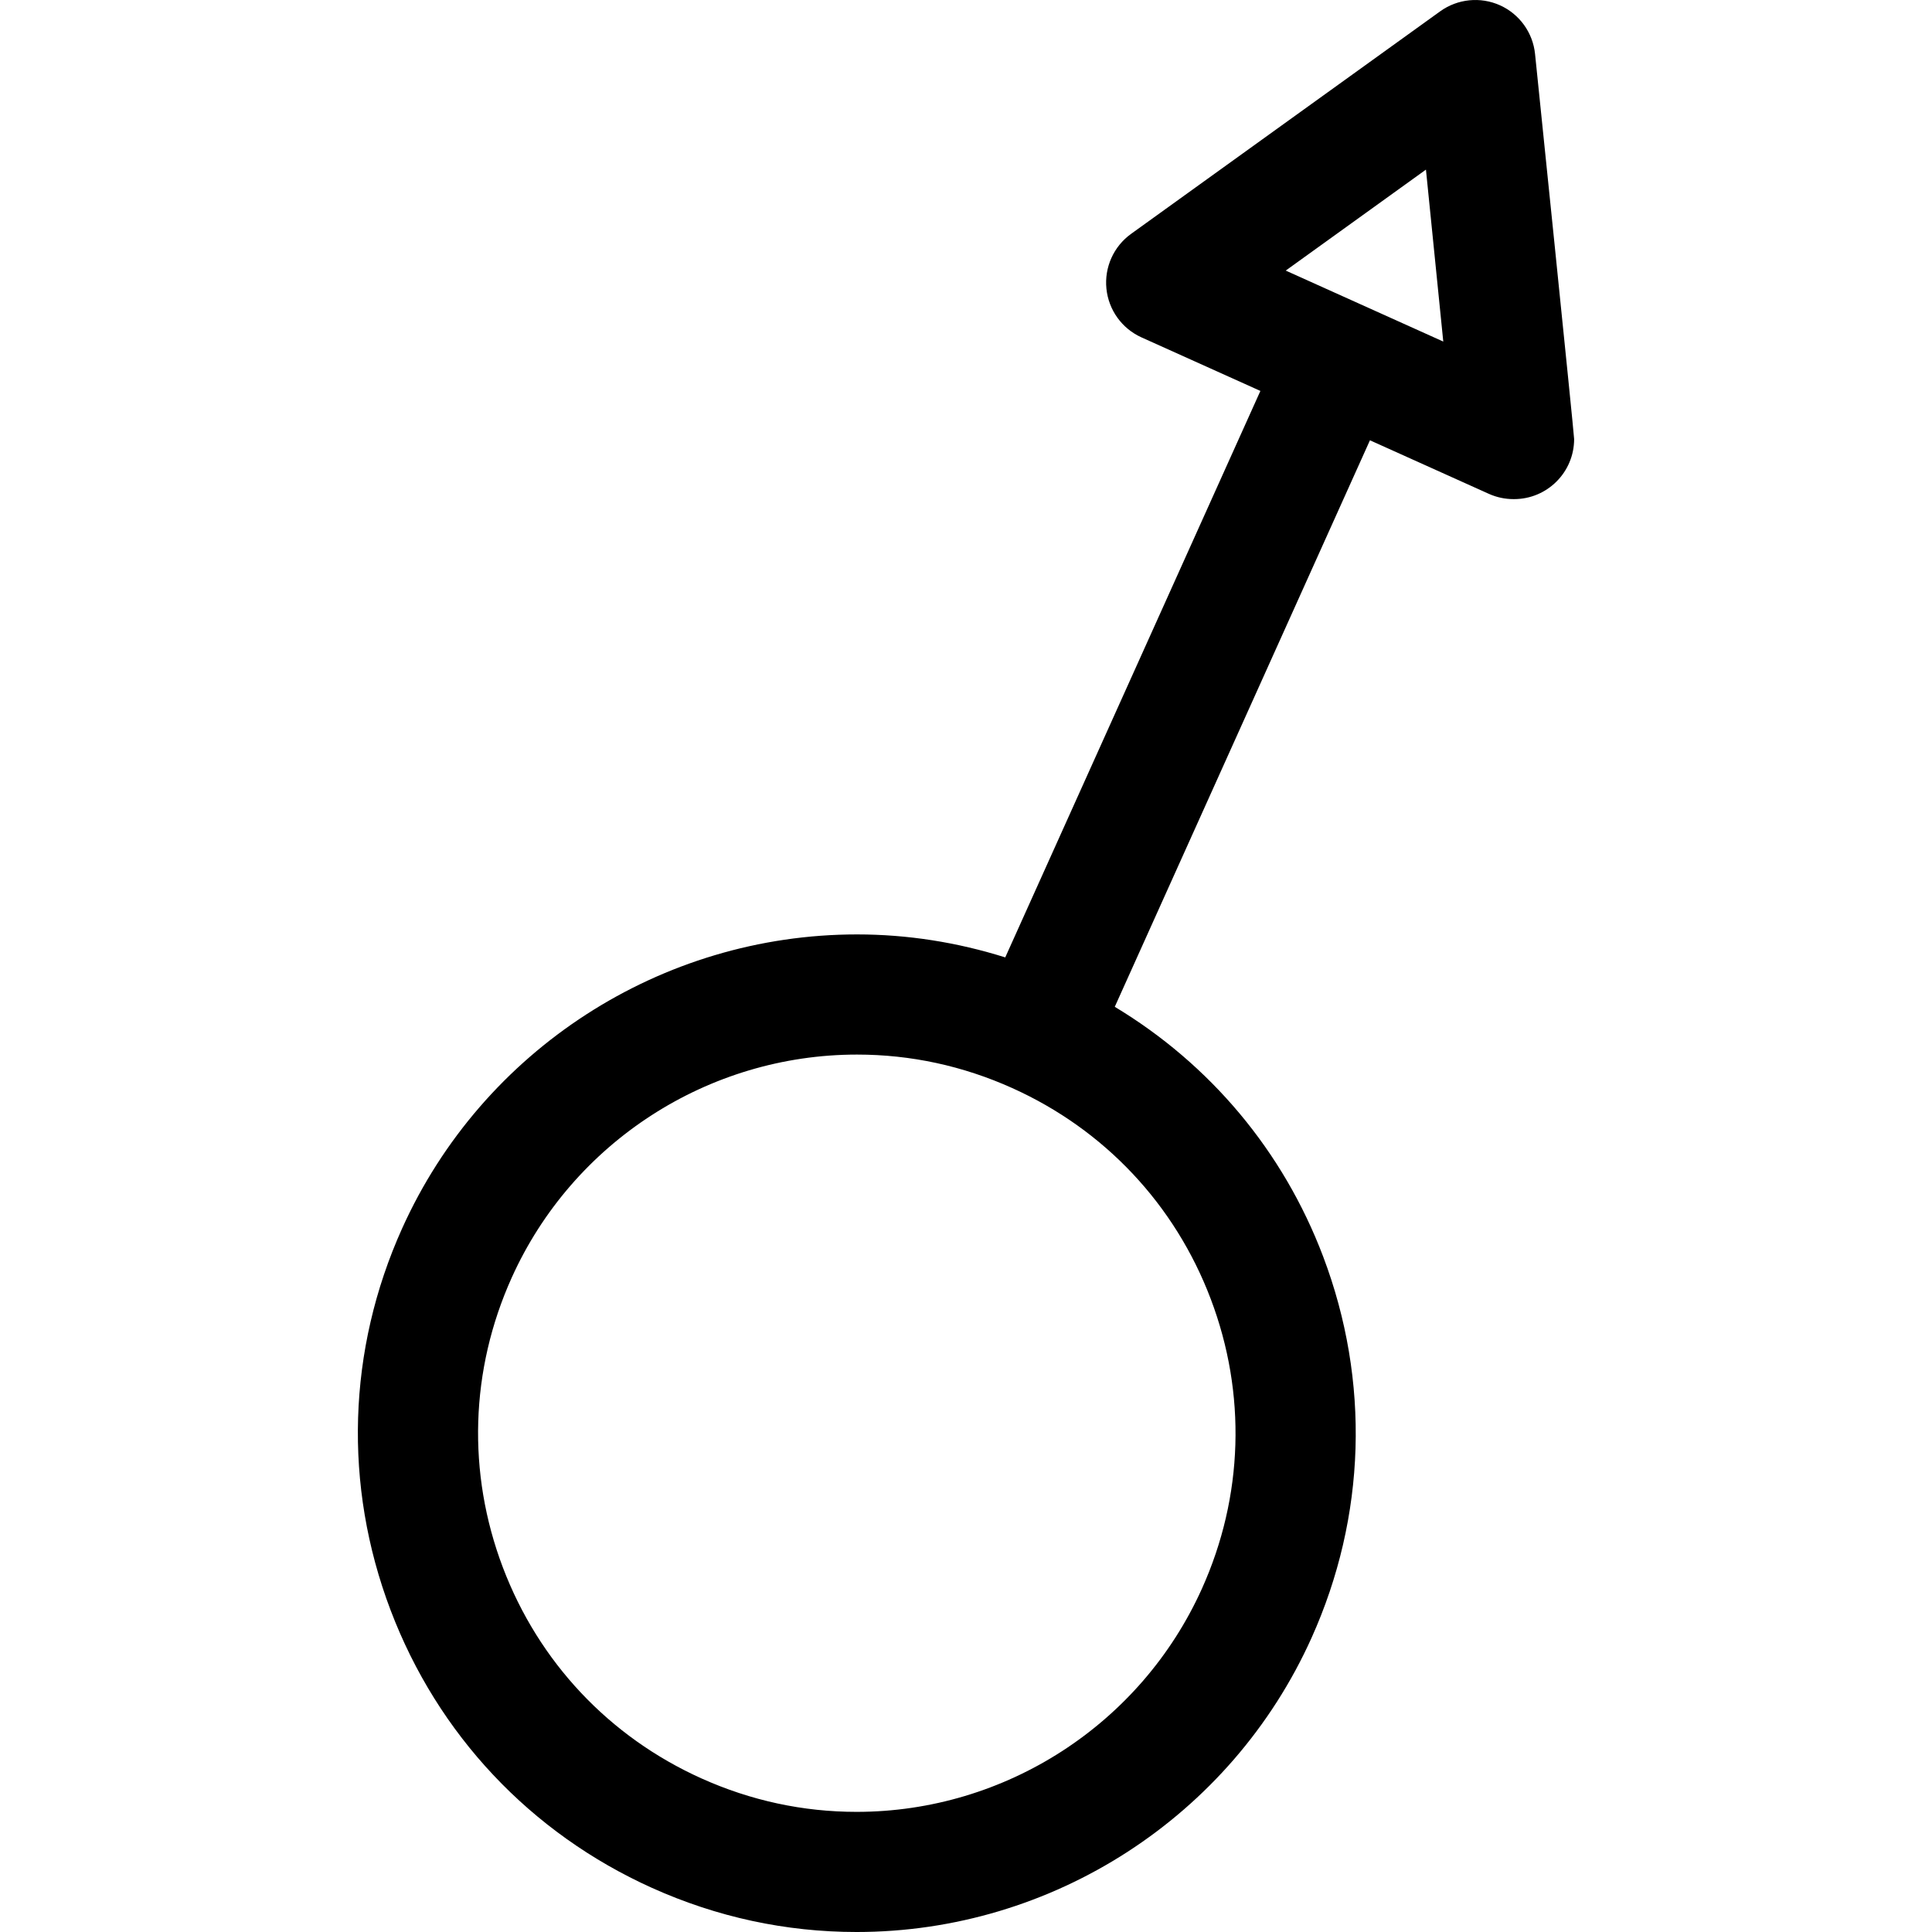 <?xml version="1.0" encoding="iso-8859-1"?>
<!-- Generator: Adobe Illustrator 16.0.0, SVG Export Plug-In . SVG Version: 6.00 Build 0)  -->
<!DOCTYPE svg PUBLIC "-//W3C//DTD SVG 1.1//EN" "http://www.w3.org/Graphics/SVG/1.1/DTD/svg11.dtd">
<svg version="1.1" id="Capa_1" xmlns="http://www.w3.org/2000/svg" xmlns:xlink="http://www.w3.org/1999/xlink" x="0px" y="0px"
	 width="354.422px" height="354.422px" viewBox="0 0 354.422 354.422" style="enable-background:new 0 0 354.422 354.422;"
	 xml:space="preserve">
<g>
	<path d="M281.604,9.914c-0.393-3.917-2.849-7.329-6.438-8.945c-3.587-1.611-7.765-1.191-10.964,1.105l-56.708,40.829
		c-3.195,2.3-4.92,6.131-4.524,10.049c0.394,3.917,2.85,7.326,6.438,8.942l21.809,9.822L184.41,175.633
		c-8.796-2.763-17.896-4.216-27.185-4.216c-35.943,0-68.702,21.168-83.456,53.933c-10.035,22.277-10.794,47.133-2.136,69.983
		c8.657,22.85,25.695,40.961,47.978,50.999c11.915,5.364,24.541,8.087,37.52,8.09c0.006,0,0.006,0,0.011,0
		c35.929,0,68.688-21.17,83.446-53.934c10.035-22.279,10.794-47.136,2.139-69.984c-7.339-19.374-20.75-35.278-38.225-45.807
		l46.812-103.927l21.803,9.819c1.447,0.651,2.989,0.972,4.524,0.972c0.038,0,0.078,0,0.11,0c6.086,0,11.02-4.935,11.02-11.021
		C288.772,79.627,281.604,9.914,281.604,9.914z M222.115,238.312c6.571,17.345,5.994,36.213-1.625,53.126
		c-11.203,24.873-36.07,40.945-63.35,40.945c-0.003,0-0.005,0-0.008,0c-9.839-0.003-19.419-2.069-28.473-6.147
		c-16.911-7.616-29.844-21.366-36.417-38.712c-6.572-17.346-5.996-36.212,1.623-53.124c11.2-24.872,36.069-40.941,63.358-40.941
		c9.841,0,19.422,2.068,28.477,6.147C202.612,207.221,215.545,220.969,222.115,238.312z M235.863,49.638l25.725-18.522l3.178,31.542
		L235.863,49.638z"/>
</g>
<g>
</g>
<g>
</g>
<g>
</g>
<g>
</g>
<g>
</g>
<g>
</g>
<g>
</g>
<g>
</g>
<g>
</g>
<g>
</g>
<g>
</g>
<g>
</g>
<g>
</g>
<g>
</g>
<g>
</g>
</svg>
